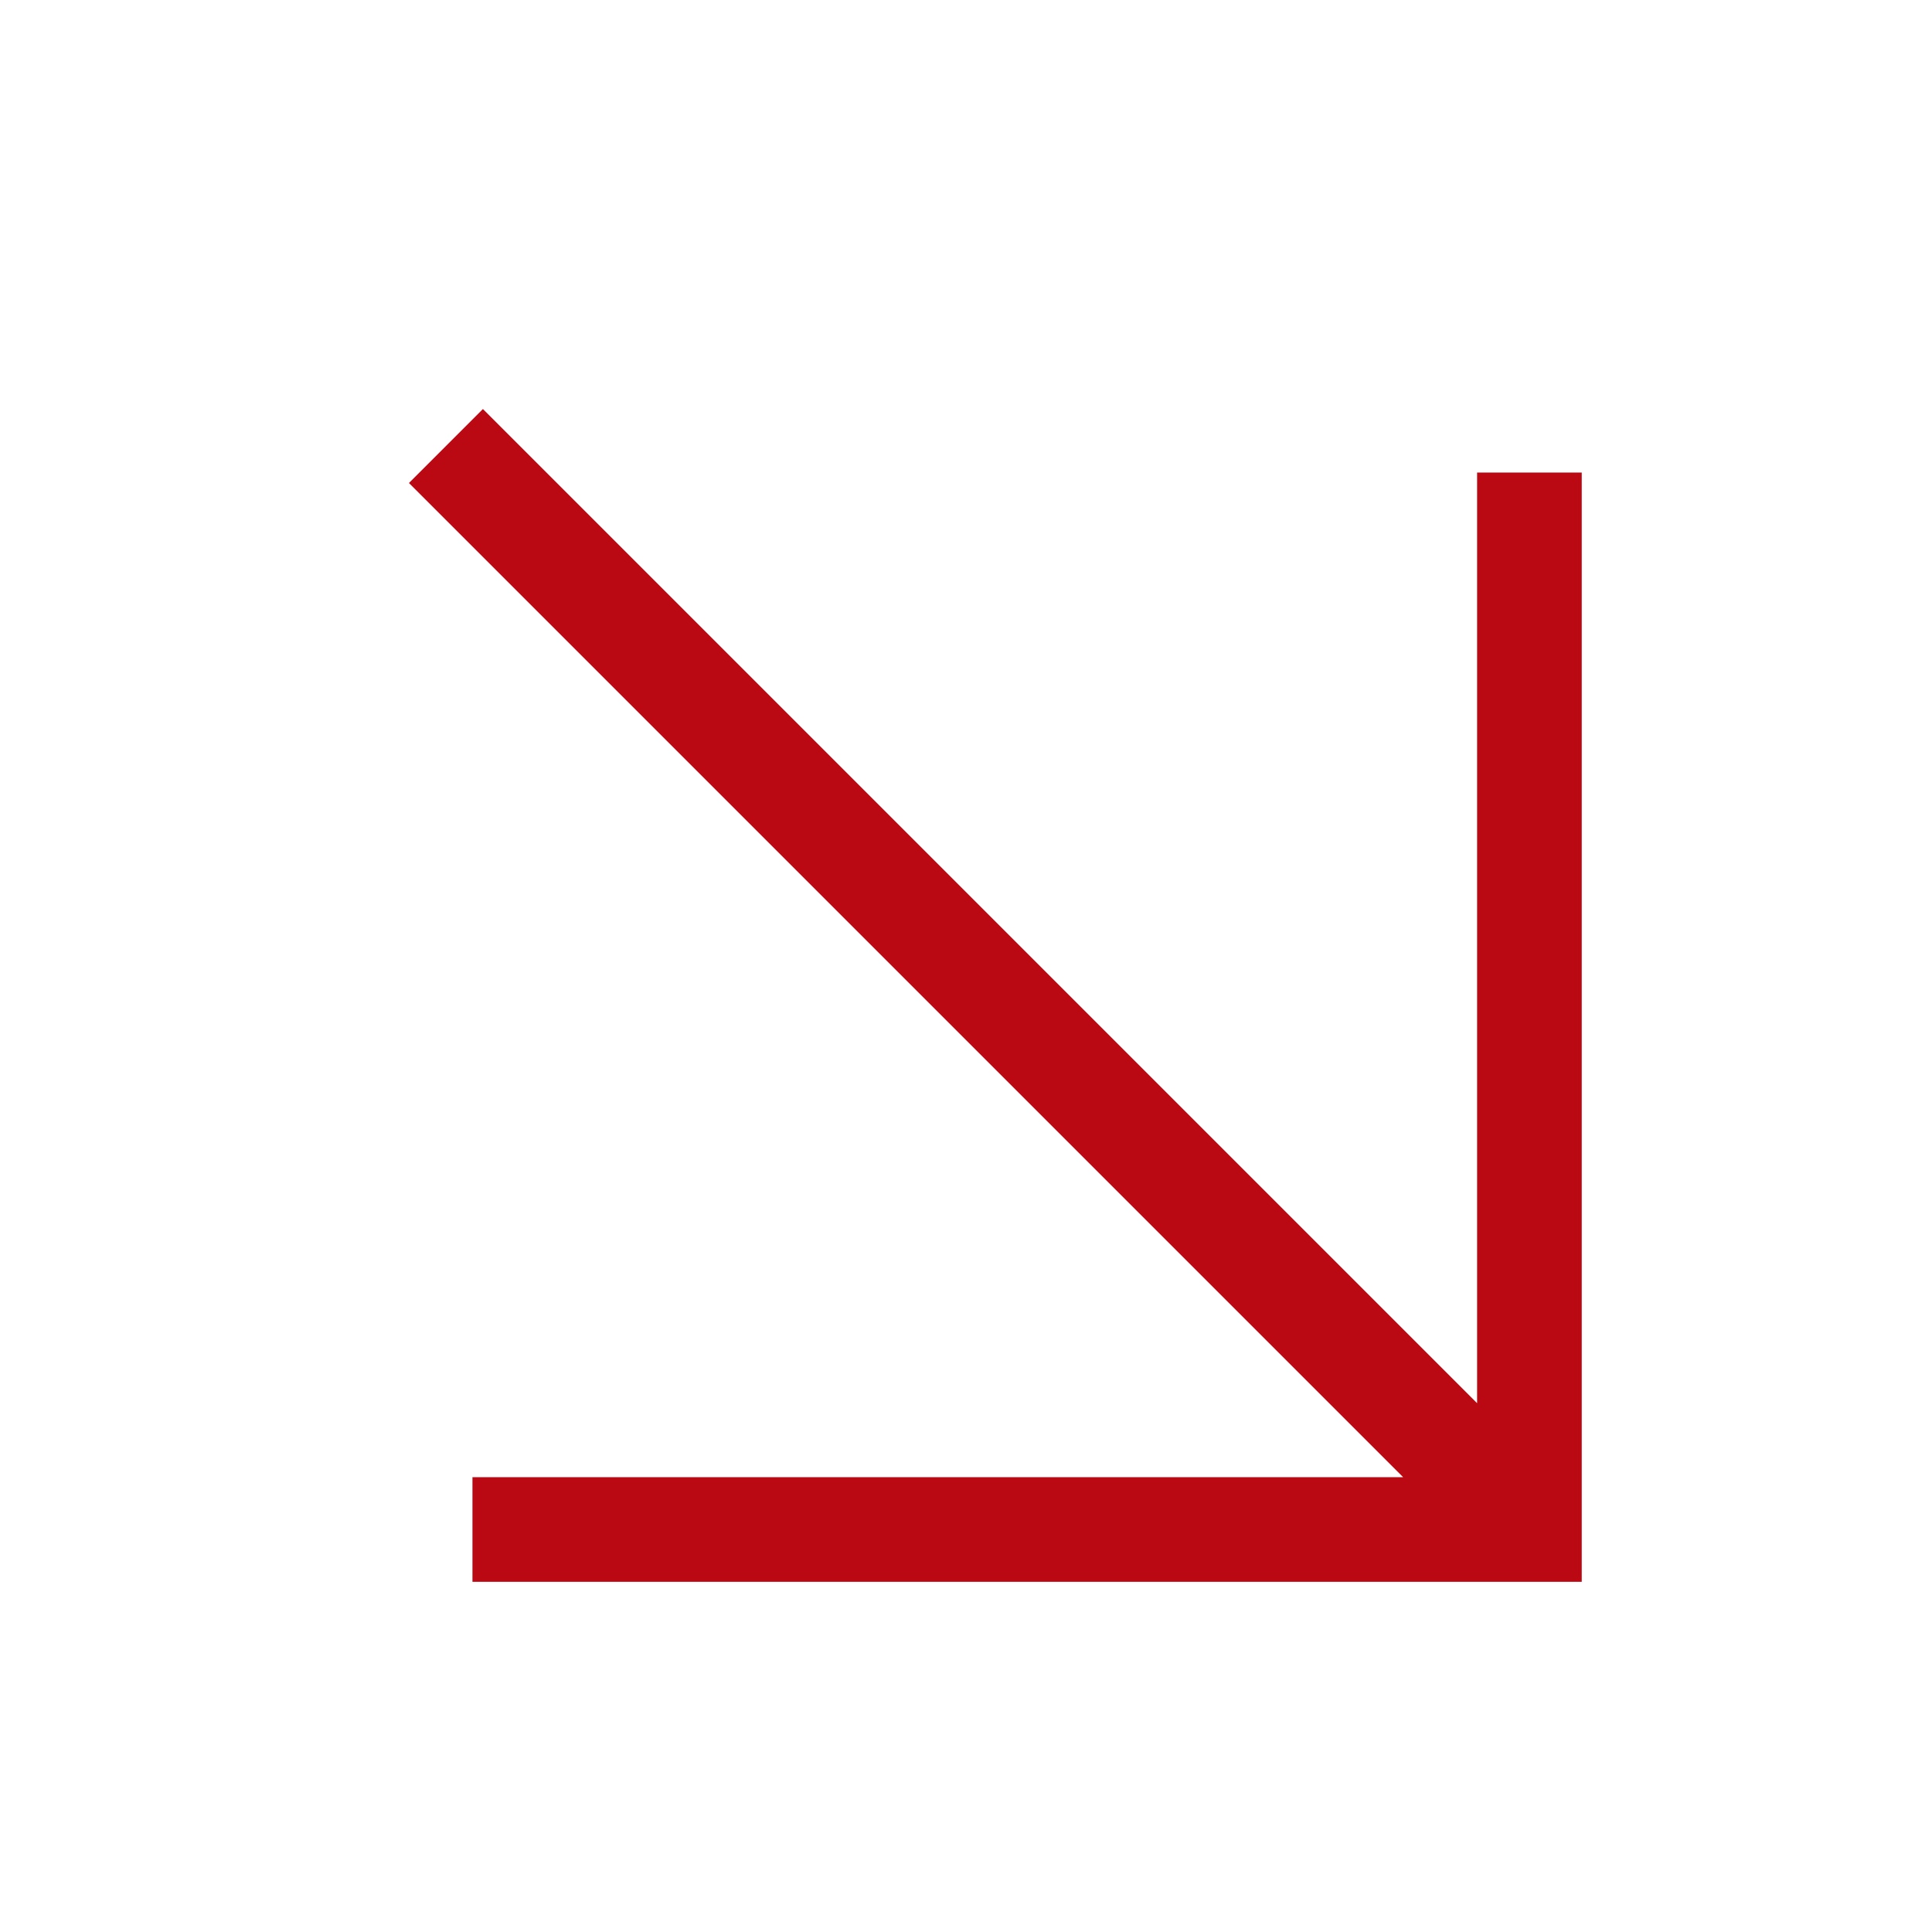 <?xml version="1.0" encoding="UTF-8"?> <svg xmlns="http://www.w3.org/2000/svg" width="24" height="24" viewBox="0 0 24 24" fill="none"> <path fill-rule="evenodd" clip-rule="evenodd" d="M5.999 5.081L18.349 17.431V5.87H19.649V19.65H5.869V18.35H17.43L5.08 6L5.999 5.081Z" fill="#BB0914"></path> </svg> 